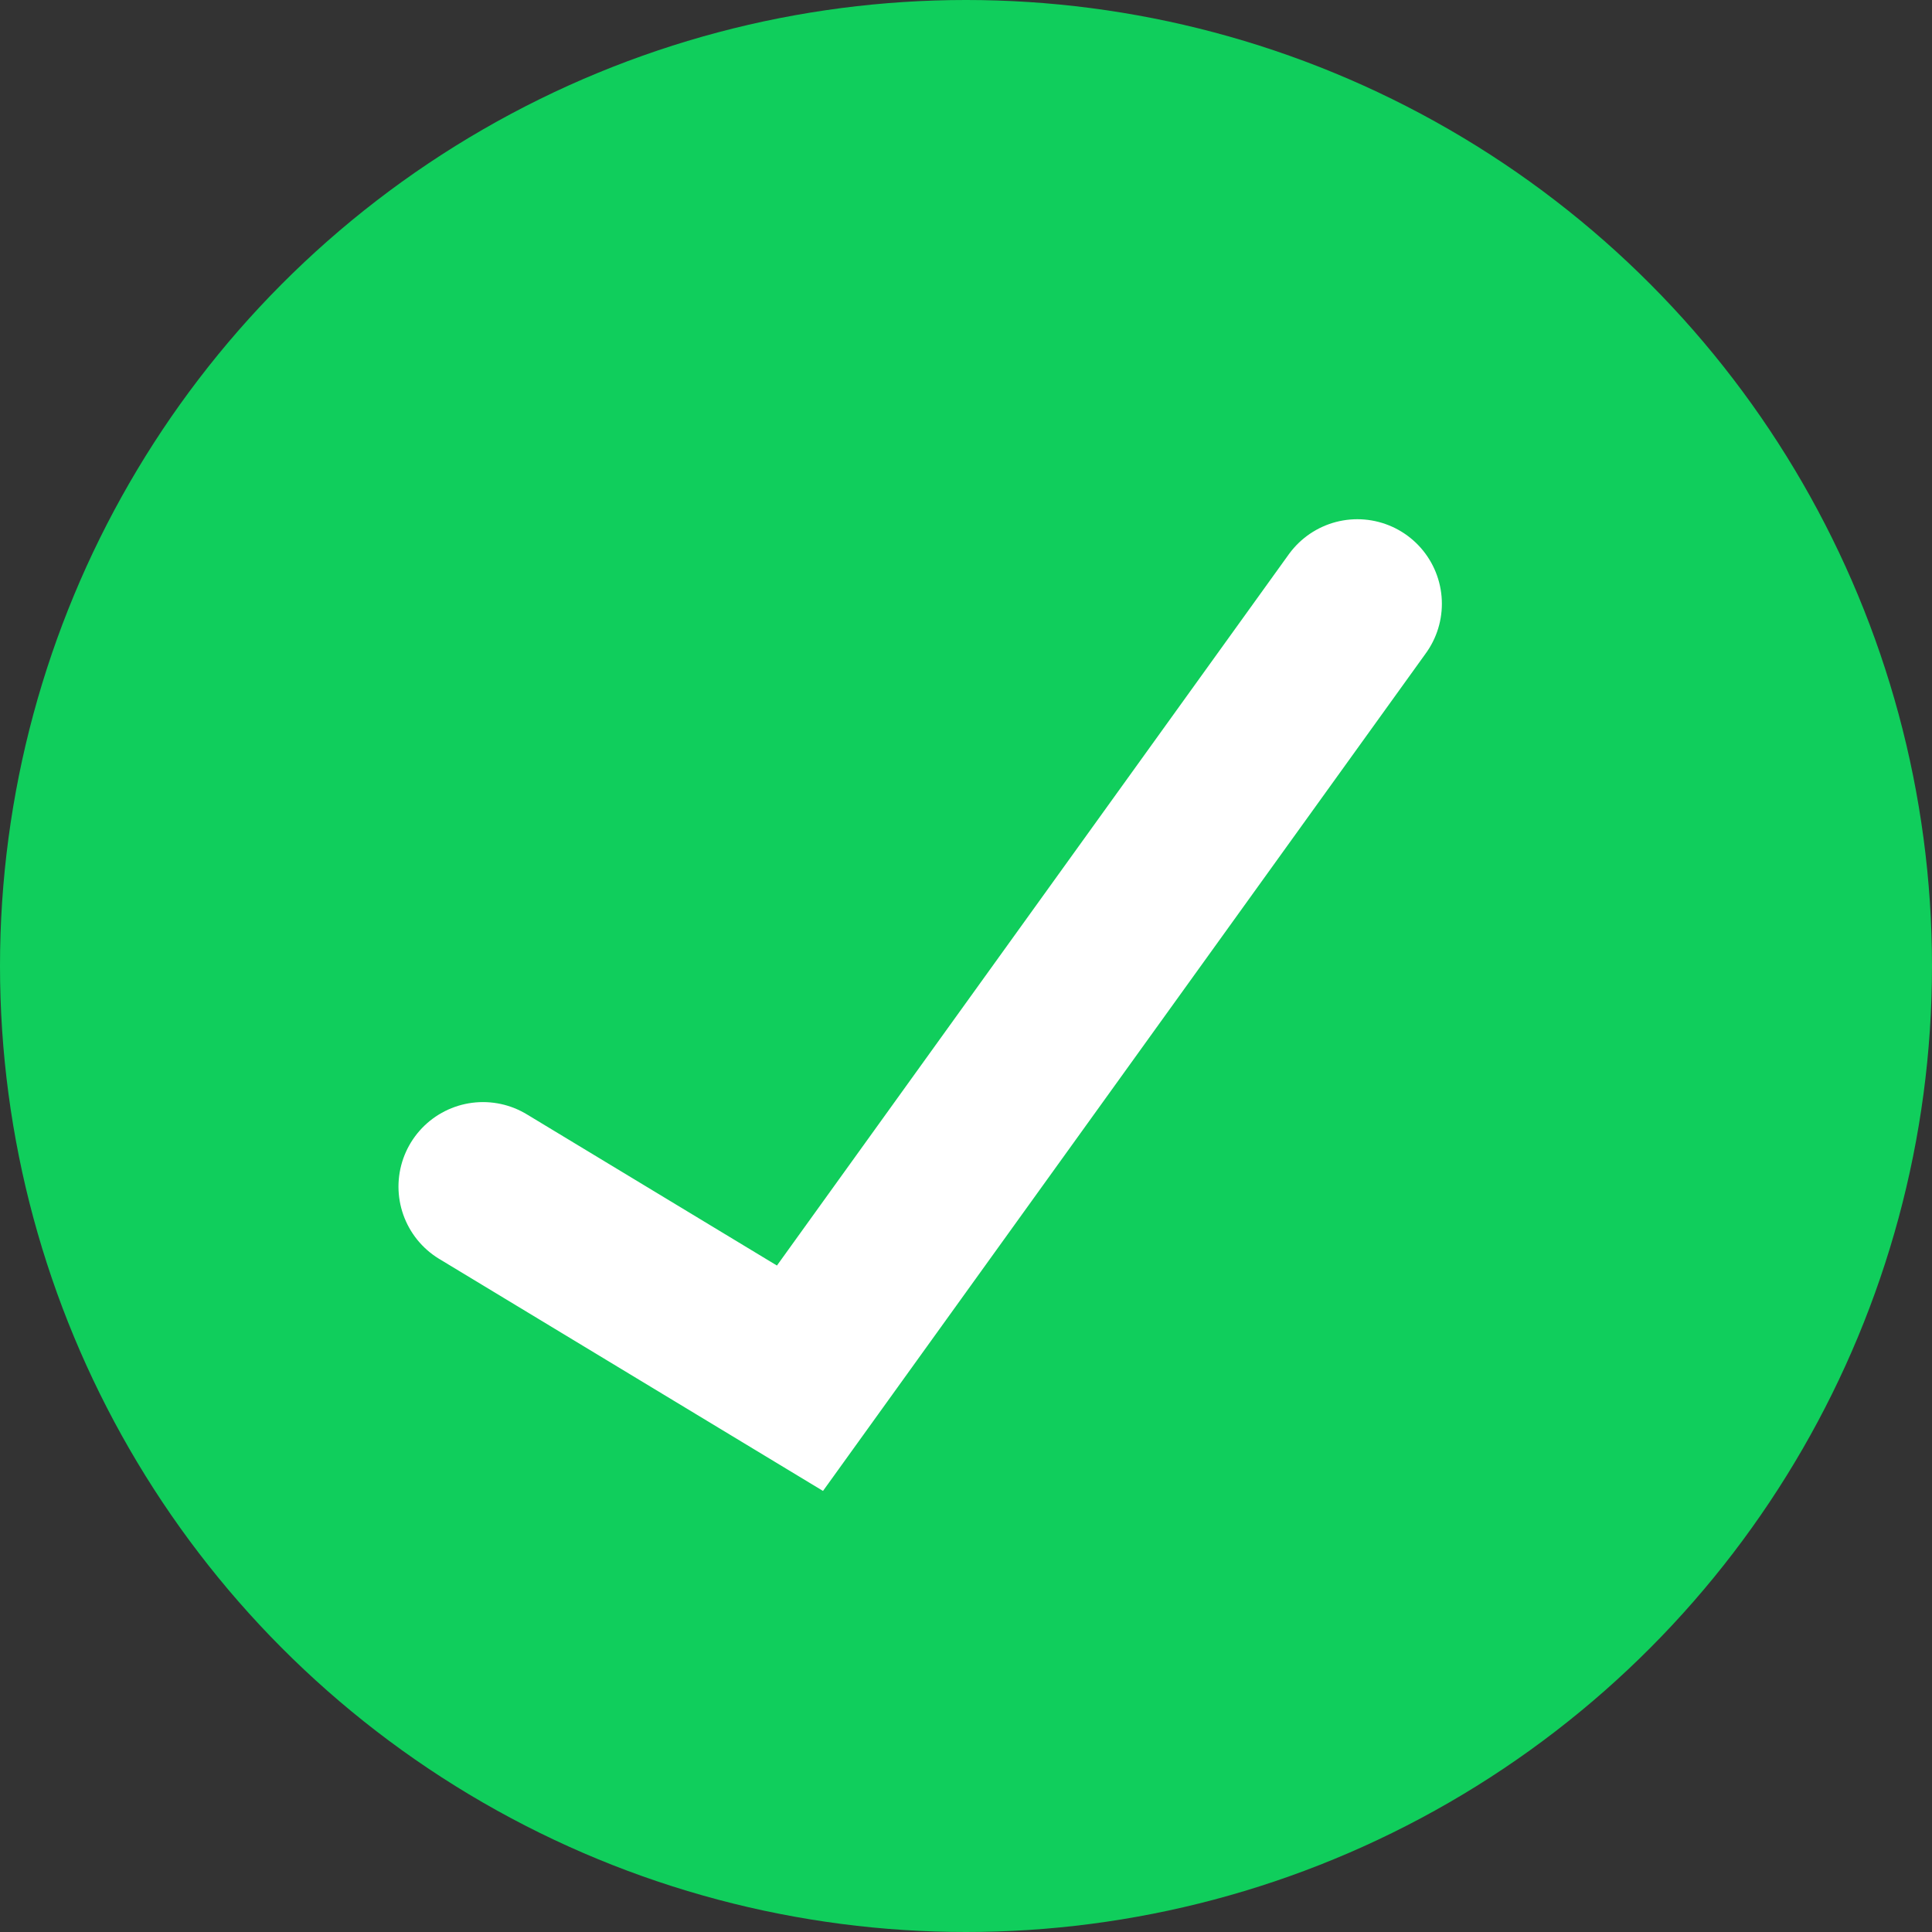 <svg width="16" height="16" viewBox="0 0 16 16" fill="none" xmlns="http://www.w3.org/2000/svg">
<rect x="0" y="0" width="16" height="16" fill="#333333" stroke="none"/>
<circle cx="8" cy="8" r="8" fill="#10CE5C"/>
<path d="M4 9.827L6.625 11.414L11.241 5" stroke="white" stroke-width="1.4" stroke-linecap="round"/>
</svg>
